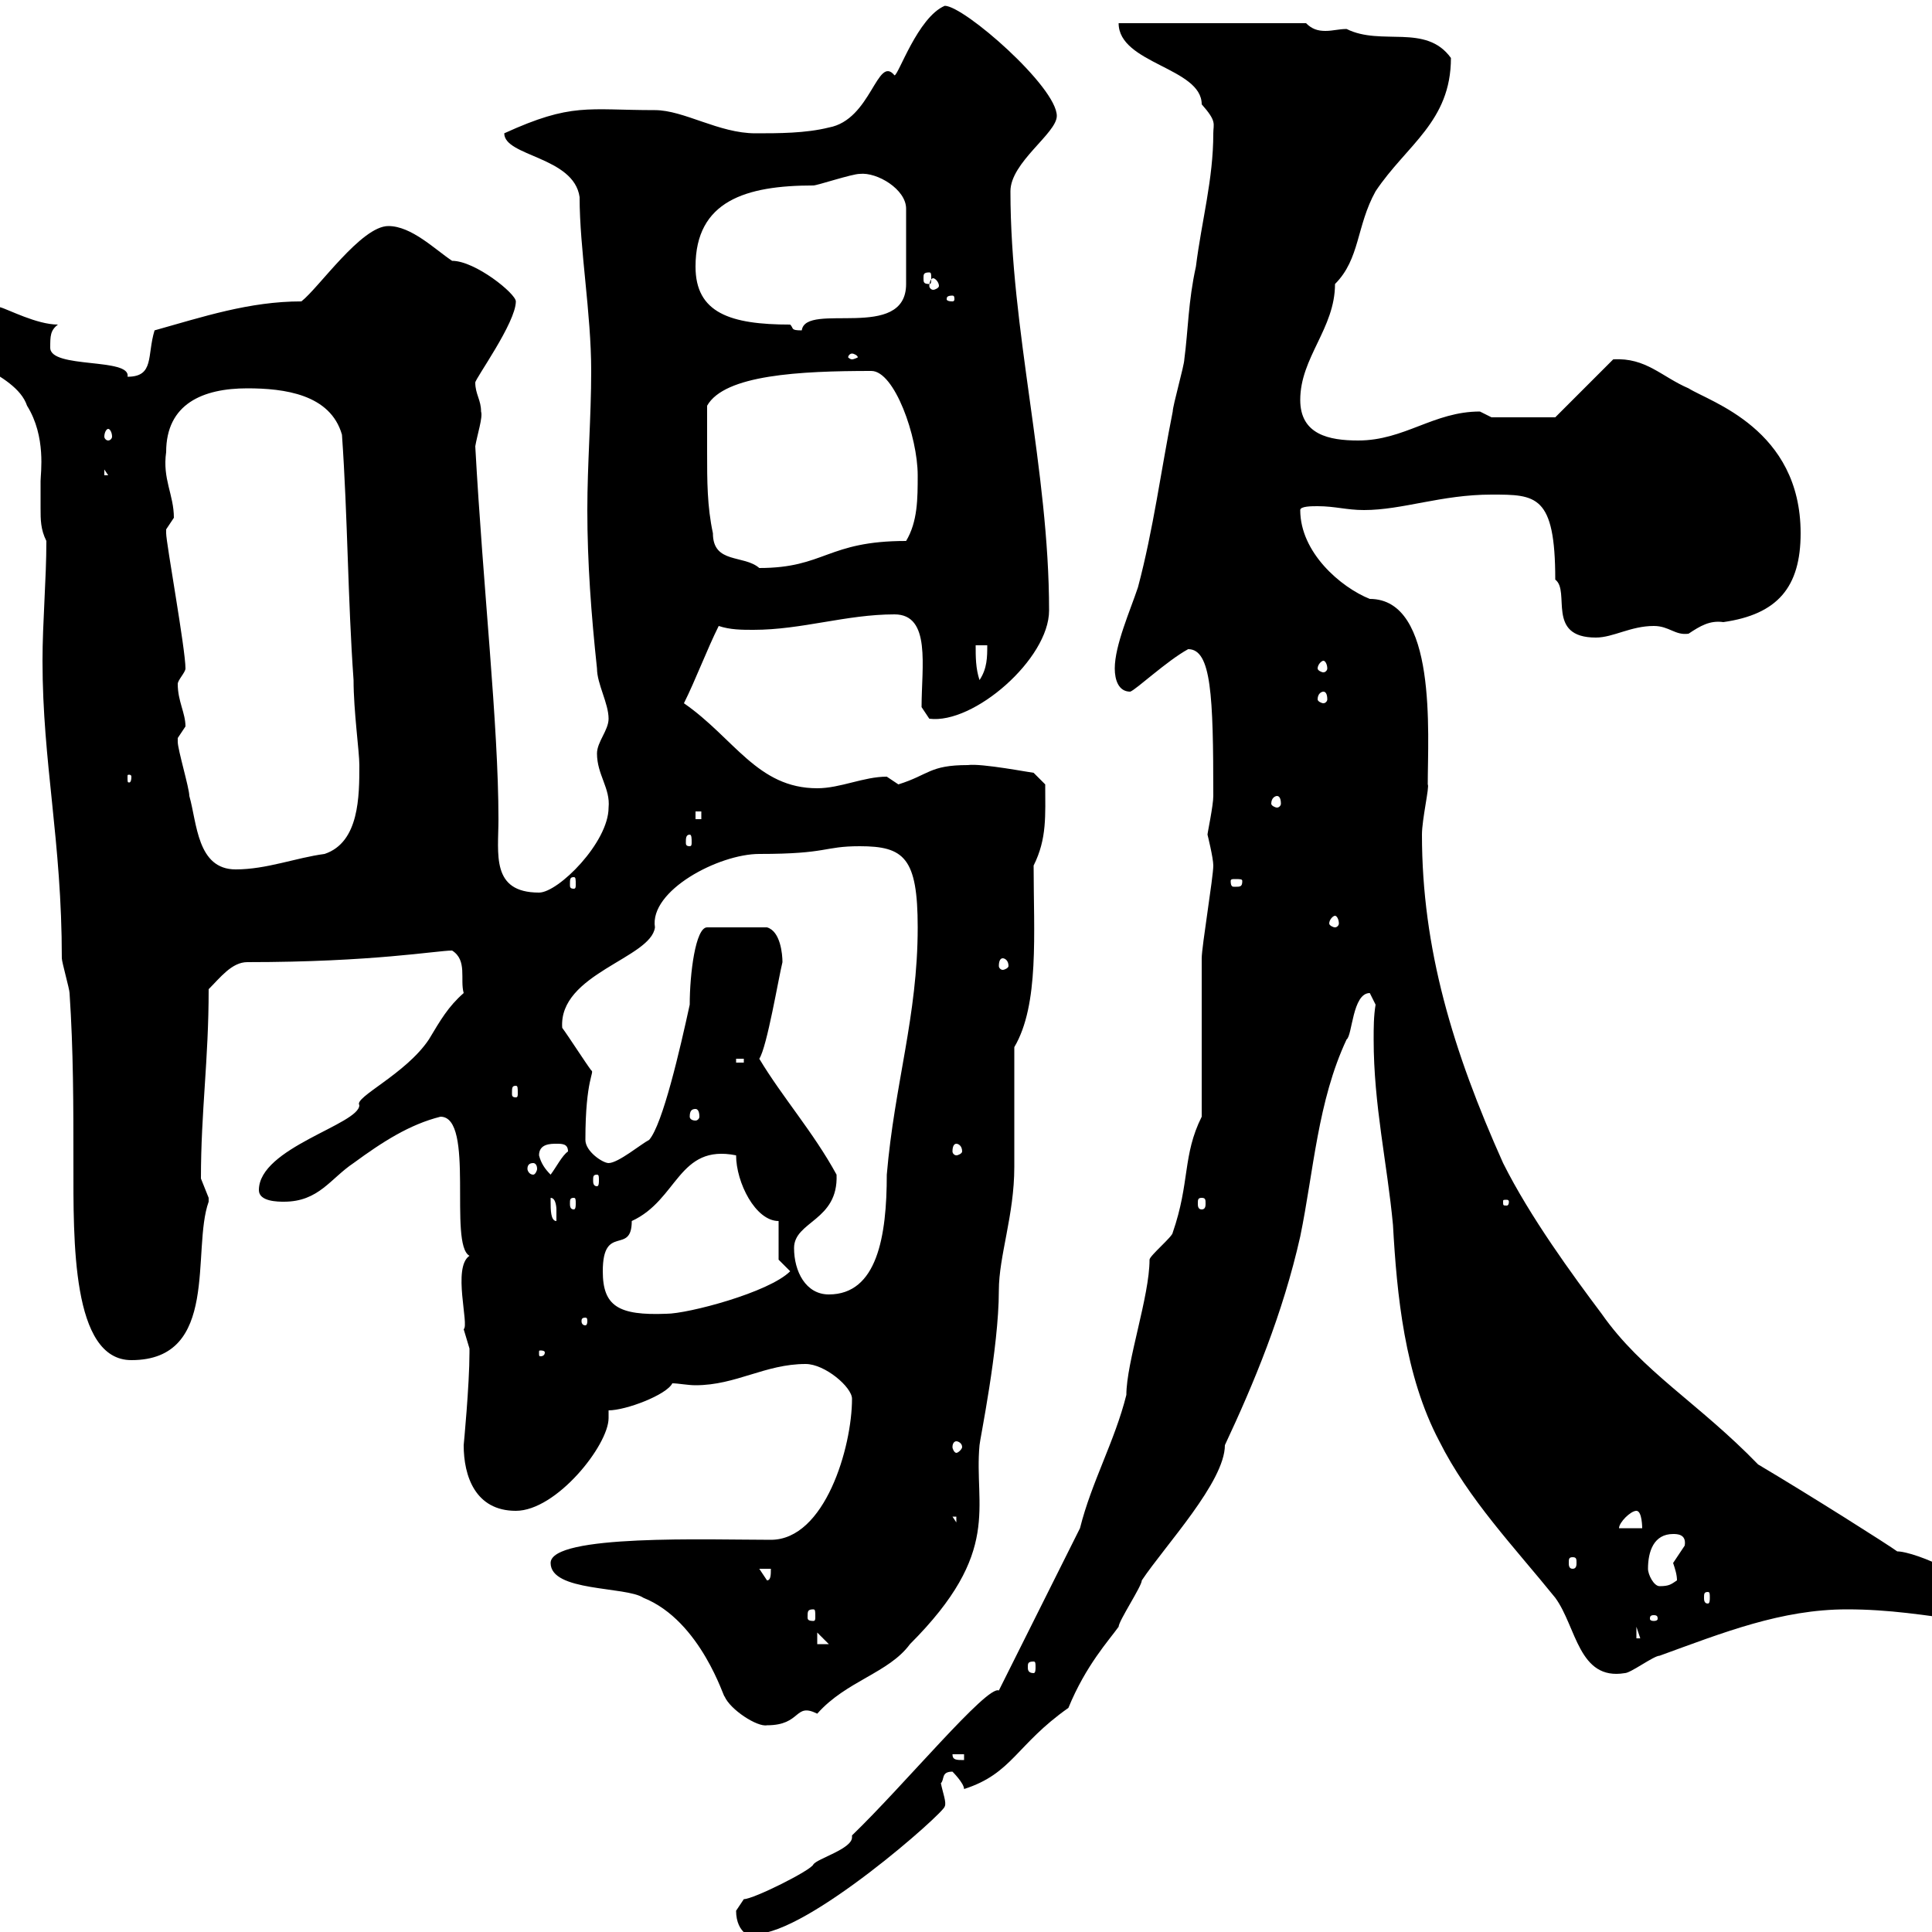 <svg xmlns="http://www.w3.org/2000/svg" xmlns:xlink="http://www.w3.org/1999/xlink" width="300" height="300"><path d="M114.30 296.70C114.30 300.30 117 301.20 117.30 300.30C125.40 300.30 146.70 281.40 146.70 280.50C147 279.90 146.40 278.40 146.10 276.90C146.70 276.30 146.10 275.10 147.90 275.10C147.90 275.10 149.70 276.90 149.70 277.80C157.20 275.40 157.80 270.90 165.90 265.20C168.60 258.60 172.20 254.70 173.70 252.60C173.70 251.70 177.30 246.30 177.30 245.40C180.90 240 190.20 230.10 190.20 224.40C194.70 214.80 199.20 204 201.90 192C204 181.80 204.60 171 209.10 161.40C210 160.80 210 154.20 212.70 154.20C212.70 154.20 213.60 156 213.60 156C213.30 157.80 213.30 159.60 213.30 161.40C213.30 171.60 215.40 180.60 216.30 190.20C216.90 201 218.10 213.60 223.50 223.80C228 232.80 235.20 240.30 241.50 248.10C244.80 252.60 245.10 261 252.30 259.80C253.20 259.80 256.80 257.10 257.70 257.10C267.60 253.50 276.60 249.90 286.80 249.90C293.40 249.90 298.80 250.80 305.40 251.70C307.20 251.70 308.40 251.70 308.40 249.90C308.40 245.40 297.30 240.90 294.60 240.90C293.40 240 281.10 232.20 273 227.40C263.70 217.80 255 213 248.70 204C244.20 198 237.60 189 233.40 180.60C225.60 163.20 220.80 147.30 220.80 129.60C220.80 127.20 222 122.10 221.70 121.80C221.70 114 223.20 93 212.70 93C208.20 91.20 201.90 85.80 201.90 79.20C201.90 78.60 203.70 78.60 204.60 78.60C207.30 78.60 209.10 79.20 211.80 79.20C217.80 79.20 223.80 76.80 231.60 76.80C238.50 76.80 241.50 76.80 241.50 90C243.90 91.80 240 99 247.80 99C250.50 99 253.20 97.20 256.80 97.20C259.20 97.20 260.10 98.70 262.20 98.40C264 97.20 265.50 96.30 267.60 96.60C276 95.40 279.60 91.20 279.60 82.80C279.60 66.60 265.50 62.40 262.20 60.30C258 58.50 255.60 55.50 250.50 55.80L241.50 64.80L231.60 64.80C231.60 64.80 229.80 63.90 229.80 63.90C222.60 63.90 218.10 68.40 210.90 68.40C206.40 68.40 201.90 67.50 201.90 62.10C201.90 55.50 207.30 51 207.30 44.10C211.20 40.20 210.60 35.10 213.60 29.70C218.40 22.50 225.30 18.90 225.30 9C221.40 3.60 214.50 7.20 209.10 4.50C207.90 4.50 207 4.80 205.80 4.80C204.60 4.80 203.70 4.50 202.80 3.60L173.70 3.60C173.70 9.90 186.60 10.50 186.60 16.20C189 18.90 188.40 19.20 188.40 20.70C188.40 27.90 186.60 34.20 185.70 41.40C184.50 46.80 184.50 51.30 183.90 55.80C183.90 56.70 182.10 63 182.10 63.90C180.30 72.90 179.10 82.20 176.70 91.20C175.50 94.80 173.10 100.20 173.10 103.80C173.10 105.60 173.70 107.40 175.50 107.40C176.40 107.10 181.20 102.60 184.50 100.80C188.10 100.80 188.40 108 188.40 123.60C188.40 125.10 187.50 129.30 187.50 129.60C187.50 129.60 188.40 133.20 188.40 134.40C188.40 136.20 186.60 147 186.60 148.80C186.60 152.40 186.60 169.80 186.60 173.40C183.60 179.40 184.80 183.60 182.10 191.40C182.10 192 178.50 195 178.50 195.60C178.50 201.30 174.90 211.50 174.90 216.60C173.10 223.80 169.50 230.10 167.70 237.30L155.10 262.50C153.30 261.60 140.40 277.20 132.30 285C132.30 285.30 132.30 285.30 132.30 285.30C132.30 287.10 126.90 288.60 126.30 289.50C126 290.40 117 294.90 115.50 294.90C115.50 294.90 114.30 296.70 114.30 296.70ZM147.90 272.40L149.70 272.40L149.70 273.30C148.50 273.30 147.90 273.30 147.90 272.40ZM85.50 242.70C85.50 247.20 97.20 246.30 99.90 248.10C108.90 251.70 112.50 264 112.50 263.40C113.40 265.50 117.60 268.20 119.10 267.90C124.50 267.90 123.30 264.30 126.90 266.10C131.40 261 138 259.80 141.30 255.30C155.70 240.90 151.20 234 152.10 224.40C152.10 223.80 155.10 209.40 155.10 200.40C155.10 195 157.50 188.70 157.50 181.20C157.50 178.80 157.50 165 157.50 162.60C161.40 156 160.50 144.90 160.50 134.40C162.60 130.20 162.30 126.60 162.30 121.80L160.50 120C160.20 120 152.40 118.50 150.30 118.80C144.30 118.80 144.30 120.30 139.50 121.80C139.50 121.80 137.70 120.60 137.70 120.60C134.10 120.60 130.50 122.40 126.90 122.40C117.60 122.40 114 114.60 106.20 109.20C108 105.60 109.80 100.80 111.60 97.20C113.40 97.80 115.20 97.80 117 97.80C124.50 97.80 131.40 95.40 138.90 95.40C144.60 95.40 143.10 103.50 143.10 109.80L144.30 111.60C151.20 112.50 162.90 102.30 162.90 94.80C162.90 72.90 156.90 51.30 156.90 29.70C156.90 25.20 164.10 20.70 164.10 18C164.10 13.50 149.70 0.90 146.70 0.90C142.50 2.70 139.50 11.70 138.90 11.70C136.20 8.40 135.30 18.60 128.70 19.80C125.10 20.70 120.90 20.70 117.30 20.70C111.60 20.70 106.20 17.10 101.70 17.10C91.20 17.10 88.80 15.90 78.30 20.70C78.30 24.30 89.10 24.30 90 30.60C90 38.70 91.80 48.60 91.80 57.60C91.80 64.80 91.20 72 91.20 79.20C91.20 87.30 91.80 95.40 92.70 103.80C92.70 106.20 94.50 109.20 94.50 111.60C94.50 113.40 92.70 115.20 92.70 117C92.70 120.30 94.80 122.40 94.50 125.40C94.50 130.80 86.70 138.60 83.70 138.60C76.20 138.60 77.40 132.60 77.40 127.20C77.40 112.50 75 91.20 73.80 69.30C74.10 67.50 75 64.80 74.70 63.90C74.70 62.10 73.80 61.20 73.80 59.40C73.80 58.80 80.10 50.10 80.10 46.80C80.10 45.60 73.80 40.50 70.20 40.50C67.50 38.70 63.90 35.10 60.30 35.10C56.10 35.10 49.50 44.70 46.80 46.80C38.70 46.80 31.50 49.20 24 51.30C22.80 55.20 24 58.50 19.80 58.50C20.40 55.50 7.80 57.30 7.80 54C7.80 52.20 7.80 51.30 9 50.40C5.70 50.40 1.20 48 0 47.70C-1.50 47.70-8.40 49.50-8.40 51.30C-8.40 55.80 2.40 57.60 4.20 63C7.20 67.80 6.30 73.50 6.30 74.70C6.30 76.20 6.30 77.40 6.30 78.90C6.30 80.70 6.30 82.20 7.20 84C7.20 90 6.60 96.60 6.60 102.60C6.60 118.50 9.60 130.50 9.60 148.80C9.60 149.40 10.80 153.60 10.80 154.20C11.40 163.20 11.40 171.60 11.40 180.60C11.40 192.60 11.10 211.20 20.40 211.20C34.20 211.20 29.70 194.10 32.40 186.60C32.40 186.60 32.40 186.60 32.40 186C32.40 186 31.20 183 31.20 183C31.20 172.50 32.40 164.70 32.40 153.60C34.20 151.80 36 149.40 38.40 149.40C57.90 149.40 67.80 147.60 70.20 147.60C72.60 149.10 71.40 152.10 72 154.20C69.60 156.30 68.40 158.40 66.60 161.40C63 166.80 54.90 170.40 55.80 171.60C55.80 174.60 40.20 178.20 40.20 184.80C40.20 186.60 43.20 186.60 44.10 186.60C49.50 186.60 51.30 183 54.90 180.60C59.40 177.30 63.60 174.60 68.40 173.40C73.80 173.40 69.60 193.20 72.90 195C70.20 196.80 72.90 205.80 72 206.40C72 206.40 72.90 209.40 72.90 209.40C72.90 210 72.90 210 72.90 210C72.90 215.10 72 224.40 72 224.40C72 229.20 73.80 234.60 80.10 234.60C86.40 234.60 94.50 224.40 94.50 220.20C94.50 219.60 94.50 219.30 94.50 219C97.20 219 103.50 216.60 104.40 214.80C105.30 214.80 106.80 215.10 108 215.10C114.30 215.10 118.80 211.80 125.10 211.80C128.10 211.80 132.30 215.40 132.30 217.20C132.30 224.70 128.10 239.10 119.70 239.10C110.10 239.10 85.50 238.20 85.50 242.70ZM160.50 258C160.80 258 160.80 258.30 160.80 258.90C160.80 259.20 160.80 259.80 160.50 259.80C159.60 259.80 159.60 259.20 159.60 258.90C159.60 258.30 159.60 258 160.50 258ZM126.90 253.50L128.70 255.30L126.90 255.30ZM254.10 252.60L255 255.30L255 254.40L254.10 254.40ZM256.80 250.80C257.40 250.80 257.40 251.10 257.40 251.40C257.40 251.40 257.40 251.70 256.80 251.70C256.20 251.70 256.20 251.40 256.20 251.40C256.20 251.10 256.20 250.80 256.80 250.80ZM126.30 249.90C126.60 249.90 126.60 250.20 126.60 251.10C126.60 251.40 126.60 251.70 126.30 251.70C125.40 251.70 125.40 251.40 125.40 251.10C125.40 250.20 125.40 249.90 126.30 249.90ZM265.20 247.20C265.50 247.20 265.50 247.50 265.50 248.10C265.50 248.40 265.50 249 265.20 249C264.60 249 264.60 248.40 264.60 248.10C264.60 247.50 264.60 247.20 265.20 247.20ZM255.90 243.60C255.90 240.90 256.80 238.20 259.80 238.20C260.40 238.20 261.90 238.20 261.60 240C261.60 240 259.80 242.70 259.80 242.70C260.10 243.60 260.40 244.50 260.40 245.40C259.50 246 259.20 246.30 257.70 246.30C256.80 246.30 255.90 244.50 255.90 243.60ZM117.90 243.60L119.70 243.60C119.70 244.50 119.70 245.40 119.10 245.40ZM244.20 241.80C244.80 241.80 244.80 242.10 244.80 242.70C244.80 243 244.80 243.60 244.20 243.60C243.60 243.60 243.60 243 243.60 242.70C243.60 242.10 243.60 241.80 244.20 241.80ZM254.10 234.60C255 234.60 255 237.30 255 237.30L251.40 237.30C251.40 236.40 253.20 234.60 254.10 234.60ZM147.90 235.50L148.50 235.50L148.50 236.40ZM148.50 223.80C148.80 223.80 149.40 224.10 149.40 224.70C149.40 225 148.80 225.60 148.50 225.60C148.20 225.60 147.90 225 147.90 224.70C147.90 224.10 148.20 223.80 148.50 223.80ZM84.60 210C84.60 210.60 84 210.60 84 210.60C83.70 210.60 83.70 210.60 83.70 210C83.70 209.70 83.70 209.70 84 209.70C84 209.70 84.60 209.70 84.60 210ZM90.90 204.60C91.20 204.60 91.20 204.90 91.20 205.20C91.20 205.20 91.20 205.80 90.90 205.80C90.30 205.80 90.30 205.20 90.30 205.20C90.30 204.90 90.30 204.60 90.90 204.60ZM93.60 197.40C93.60 189.90 98.10 195 98.10 189.60C105.30 186.30 105.30 177.60 114.30 179.40C114.30 183.60 117.30 189.60 120.90 189.60L120.90 195.60L122.70 197.40C119.40 200.70 106.80 204 103.50 204C96 204.30 93.60 202.80 93.60 197.40ZM123.30 193.80C123.30 189.60 130.20 189.60 129.90 182.40C126.30 175.80 121.50 170.40 117.90 164.40C119.10 162.60 120.90 151.80 121.50 149.40C121.50 148.20 121.20 144.60 119.10 144L109.80 144C108 144 107.10 151.20 107.10 156C105.60 162.90 102.90 174.60 100.80 177C99.60 177.60 96 180.60 94.50 180.60C93.60 180.60 90.90 178.80 90.90 177C90.90 167.40 92.40 166.50 91.80 166.20C90.90 165 88.20 160.80 87.30 159.60C86.70 151.20 101.10 148.80 101.70 144C100.80 138.30 111.60 132.60 117.90 132.60C128.70 132.60 127.80 131.40 133.50 131.40C140.40 131.40 142.50 133.20 142.50 144C142.50 157.80 138.90 168.30 137.70 182.40C137.70 192 136.20 201 128.70 201C125.10 201 123.30 197.40 123.30 193.80ZM85.50 186.60C85.50 186.60 85.50 186 85.50 186C86.40 186 86.40 187.80 86.40 187.80C86.40 188.40 86.40 189.60 86.40 189.60C85.50 189.60 85.50 187.80 85.50 186.60ZM89.10 186C89.40 186 89.40 186.30 89.40 186.90C89.40 187.20 89.40 187.80 89.10 187.80C88.50 187.80 88.50 187.20 88.50 186.90C88.50 186.30 88.50 186 89.10 186ZM186.60 186C187.20 186 187.20 186.30 187.20 186.90C187.20 187.20 187.20 187.80 186.60 187.80C186 187.80 186 187.20 186 186.90C186 186.30 186 186 186.60 186ZM234.30 186.60C234.30 187.20 234 187.20 234 187.20C233.40 187.20 233.40 187.20 233.40 186.60C233.40 186.30 233.40 186.30 234 186.30C234 186.30 234.30 186.30 234.30 186.60ZM92.70 182.40C93 182.40 93 182.70 93 183.30C93 183.60 93 184.20 92.70 184.20C92.10 184.20 92.10 183.60 92.10 183.30C92.10 182.70 92.10 182.40 92.70 182.40ZM83.70 179.40C83.70 177.60 85.50 177.60 86.40 177.60C87.30 177.60 88.20 177.60 88.20 178.80C87.30 179.40 86.40 181.20 85.50 182.40C84.60 181.50 84 180.60 83.70 179.40ZM82.80 180.60C83.10 180.60 83.40 180.90 83.40 181.50C83.40 181.80 83.10 182.40 82.80 182.40C82.20 182.40 81.90 181.80 81.90 181.50C81.90 180.90 82.20 180.60 82.80 180.60ZM148.50 177.60C148.80 177.60 149.40 177.90 149.40 178.80C149.40 179.10 148.80 179.40 148.50 179.40C148.20 179.40 147.90 179.10 147.90 178.80C147.90 177.90 148.20 177.60 148.50 177.60ZM108 172.20C108.30 172.20 108.60 172.50 108.60 173.40C108.60 173.70 108.30 174 108 174C107.40 174 107.10 173.70 107.10 173.40C107.10 172.50 107.40 172.20 108 172.20ZM80.10 168.60C80.40 168.60 80.40 168.90 80.40 169.80C80.40 170.10 80.40 170.40 80.10 170.40C79.50 170.40 79.50 170.10 79.50 169.80C79.50 168.90 79.50 168.60 80.10 168.60ZM114.30 164.40L115.50 164.40L115.50 165L114.30 165ZM155.70 148.80C156 148.80 156.60 149.10 156.60 150C156.60 150.30 156 150.60 155.70 150.60C155.40 150.60 155.10 150.30 155.10 150C155.10 149.10 155.40 148.80 155.70 148.80ZM207.30 142.20C207.60 142.20 207.90 142.80 207.90 143.40C207.90 143.70 207.60 144 207.30 144C207 144 206.40 143.70 206.40 143.40C206.40 142.80 207 142.20 207.30 142.20ZM89.10 136.20C89.40 136.20 89.40 136.50 89.40 137.40C89.40 137.70 89.40 138 89.10 138C88.50 138 88.50 137.70 88.50 137.40C88.50 136.50 88.50 136.20 89.10 136.20ZM192.90 136.80C192.90 137.70 192.60 137.70 191.70 137.70C191.40 137.70 191.10 137.70 191.10 136.80C191.10 136.50 191.40 136.50 191.70 136.50C192.60 136.50 192.90 136.50 192.90 136.80ZM27.60 114.60C27.60 114.60 28.80 112.80 28.80 112.80C28.80 110.70 27.60 108.90 27.60 106.20C27.60 105.60 28.80 104.40 28.80 103.80C28.80 100.80 25.80 84.30 25.80 82.80C25.80 82.80 25.80 82.80 25.80 82.20C25.80 82.20 27 80.40 27 80.40C27 76.80 25.20 74.40 25.80 70.20C25.80 62.70 31.50 60.30 38.40 60.30C44.10 60.30 51.30 61.20 53.10 67.50C54 80.40 54 93 54.90 105.60C54.90 110.40 55.80 116.70 55.80 118.80C55.80 123.60 55.80 130.80 50.40 132.60C45.90 133.20 41.40 135 36.60 135C30.60 135 30.60 127.80 29.40 123.60C29.40 122.40 27.60 116.40 27.60 115.20C27.60 115.20 27.60 115.20 27.60 114.60ZM107.10 129.60C107.40 129.60 107.40 130.20 107.40 130.80C107.40 131.10 107.40 131.40 107.10 131.40C106.50 131.40 106.50 131.10 106.50 130.80C106.50 130.20 106.50 129.60 107.10 129.60ZM108 126L108.90 126L108.90 127.20L108 127.20ZM198.30 123.60C198.60 123.60 198.90 123.90 198.90 124.80C198.90 125.10 198.60 125.40 198.30 125.40C198 125.40 197.40 125.10 197.40 124.80C197.40 123.90 198 123.60 198.30 123.60ZM20.40 120.60C20.40 121.50 20.10 121.50 20.10 121.50C19.80 121.50 19.80 121.50 19.80 120.60C19.80 120.30 19.80 120.30 20.10 120.30C20.10 120.30 20.40 120.30 20.40 120.60ZM205.50 107.40C205.80 107.40 206.10 107.70 206.10 108.60C206.10 108.90 205.80 109.20 205.50 109.20C205.20 109.20 204.60 108.90 204.60 108.60C204.60 107.70 205.20 107.40 205.50 107.40ZM151.50 100.20L153.30 100.20C153.30 102 153.30 103.80 152.10 105.60C151.50 103.80 151.50 102 151.50 100.20ZM205.50 102.60C205.80 102.60 206.10 103.20 206.10 103.80C206.10 104.10 205.80 104.40 205.50 104.40C205.20 104.40 204.60 104.10 204.60 103.80C204.60 103.20 205.20 102.60 205.50 102.60ZM109.80 70.20C109.80 69.30 109.80 63.90 109.80 63C112.50 58.20 124.20 57.60 135.30 57.60C138.90 57.60 142.50 67.80 142.50 73.80C142.50 77.40 142.50 81 140.70 84C128.40 84 128.10 88.20 117.90 88.20C115.50 86.10 110.70 87.60 110.70 82.80C109.80 78.60 109.80 74.70 109.80 70.20ZM16.20 72.90L16.80 73.80L16.20 73.80ZM16.80 66.60C17.10 66.60 17.40 67.20 17.40 67.80C17.40 68.10 17.10 68.40 16.80 68.40C16.50 68.40 16.20 68.10 16.20 67.80C16.20 67.20 16.50 66.60 16.80 66.60ZM132.30 54.90C132.60 54.90 133.20 55.20 133.20 55.50C133.20 55.50 132.60 55.80 132.30 55.80C132 55.80 131.70 55.50 131.70 55.50C131.70 55.20 132 54.90 132.30 54.90ZM122.70 50.40C113.40 50.40 108 48.60 108 41.40C108 31.20 115.80 28.80 126.30 28.80C126.90 28.80 132.30 27 133.50 27C136.20 26.70 140.70 29.40 140.70 32.40L140.70 44.10C140.70 53.10 125.10 46.80 124.50 51.30C122.70 51.30 123.30 51 122.70 50.40ZM147.90 45.90C148.20 45.90 148.20 46.20 148.20 46.50C148.20 46.50 148.20 46.80 147.90 46.80C147 46.80 147 46.50 147 46.50C147 46.20 147 45.90 147.90 45.90ZM144.90 43.20C145.20 43.20 145.80 43.80 145.80 44.40C145.80 44.70 145.20 45 144.90 45C144.60 45 144.30 44.70 144.30 44.40C144.30 43.80 144.60 43.20 144.90 43.20ZM144.30 42.30C144.60 42.30 144.60 42.60 144.60 43.20C144.60 43.80 144.60 44.10 144.30 44.10C143.40 44.10 143.40 43.80 143.40 43.20C143.40 42.60 143.40 42.30 144.30 42.30Z"/></svg>